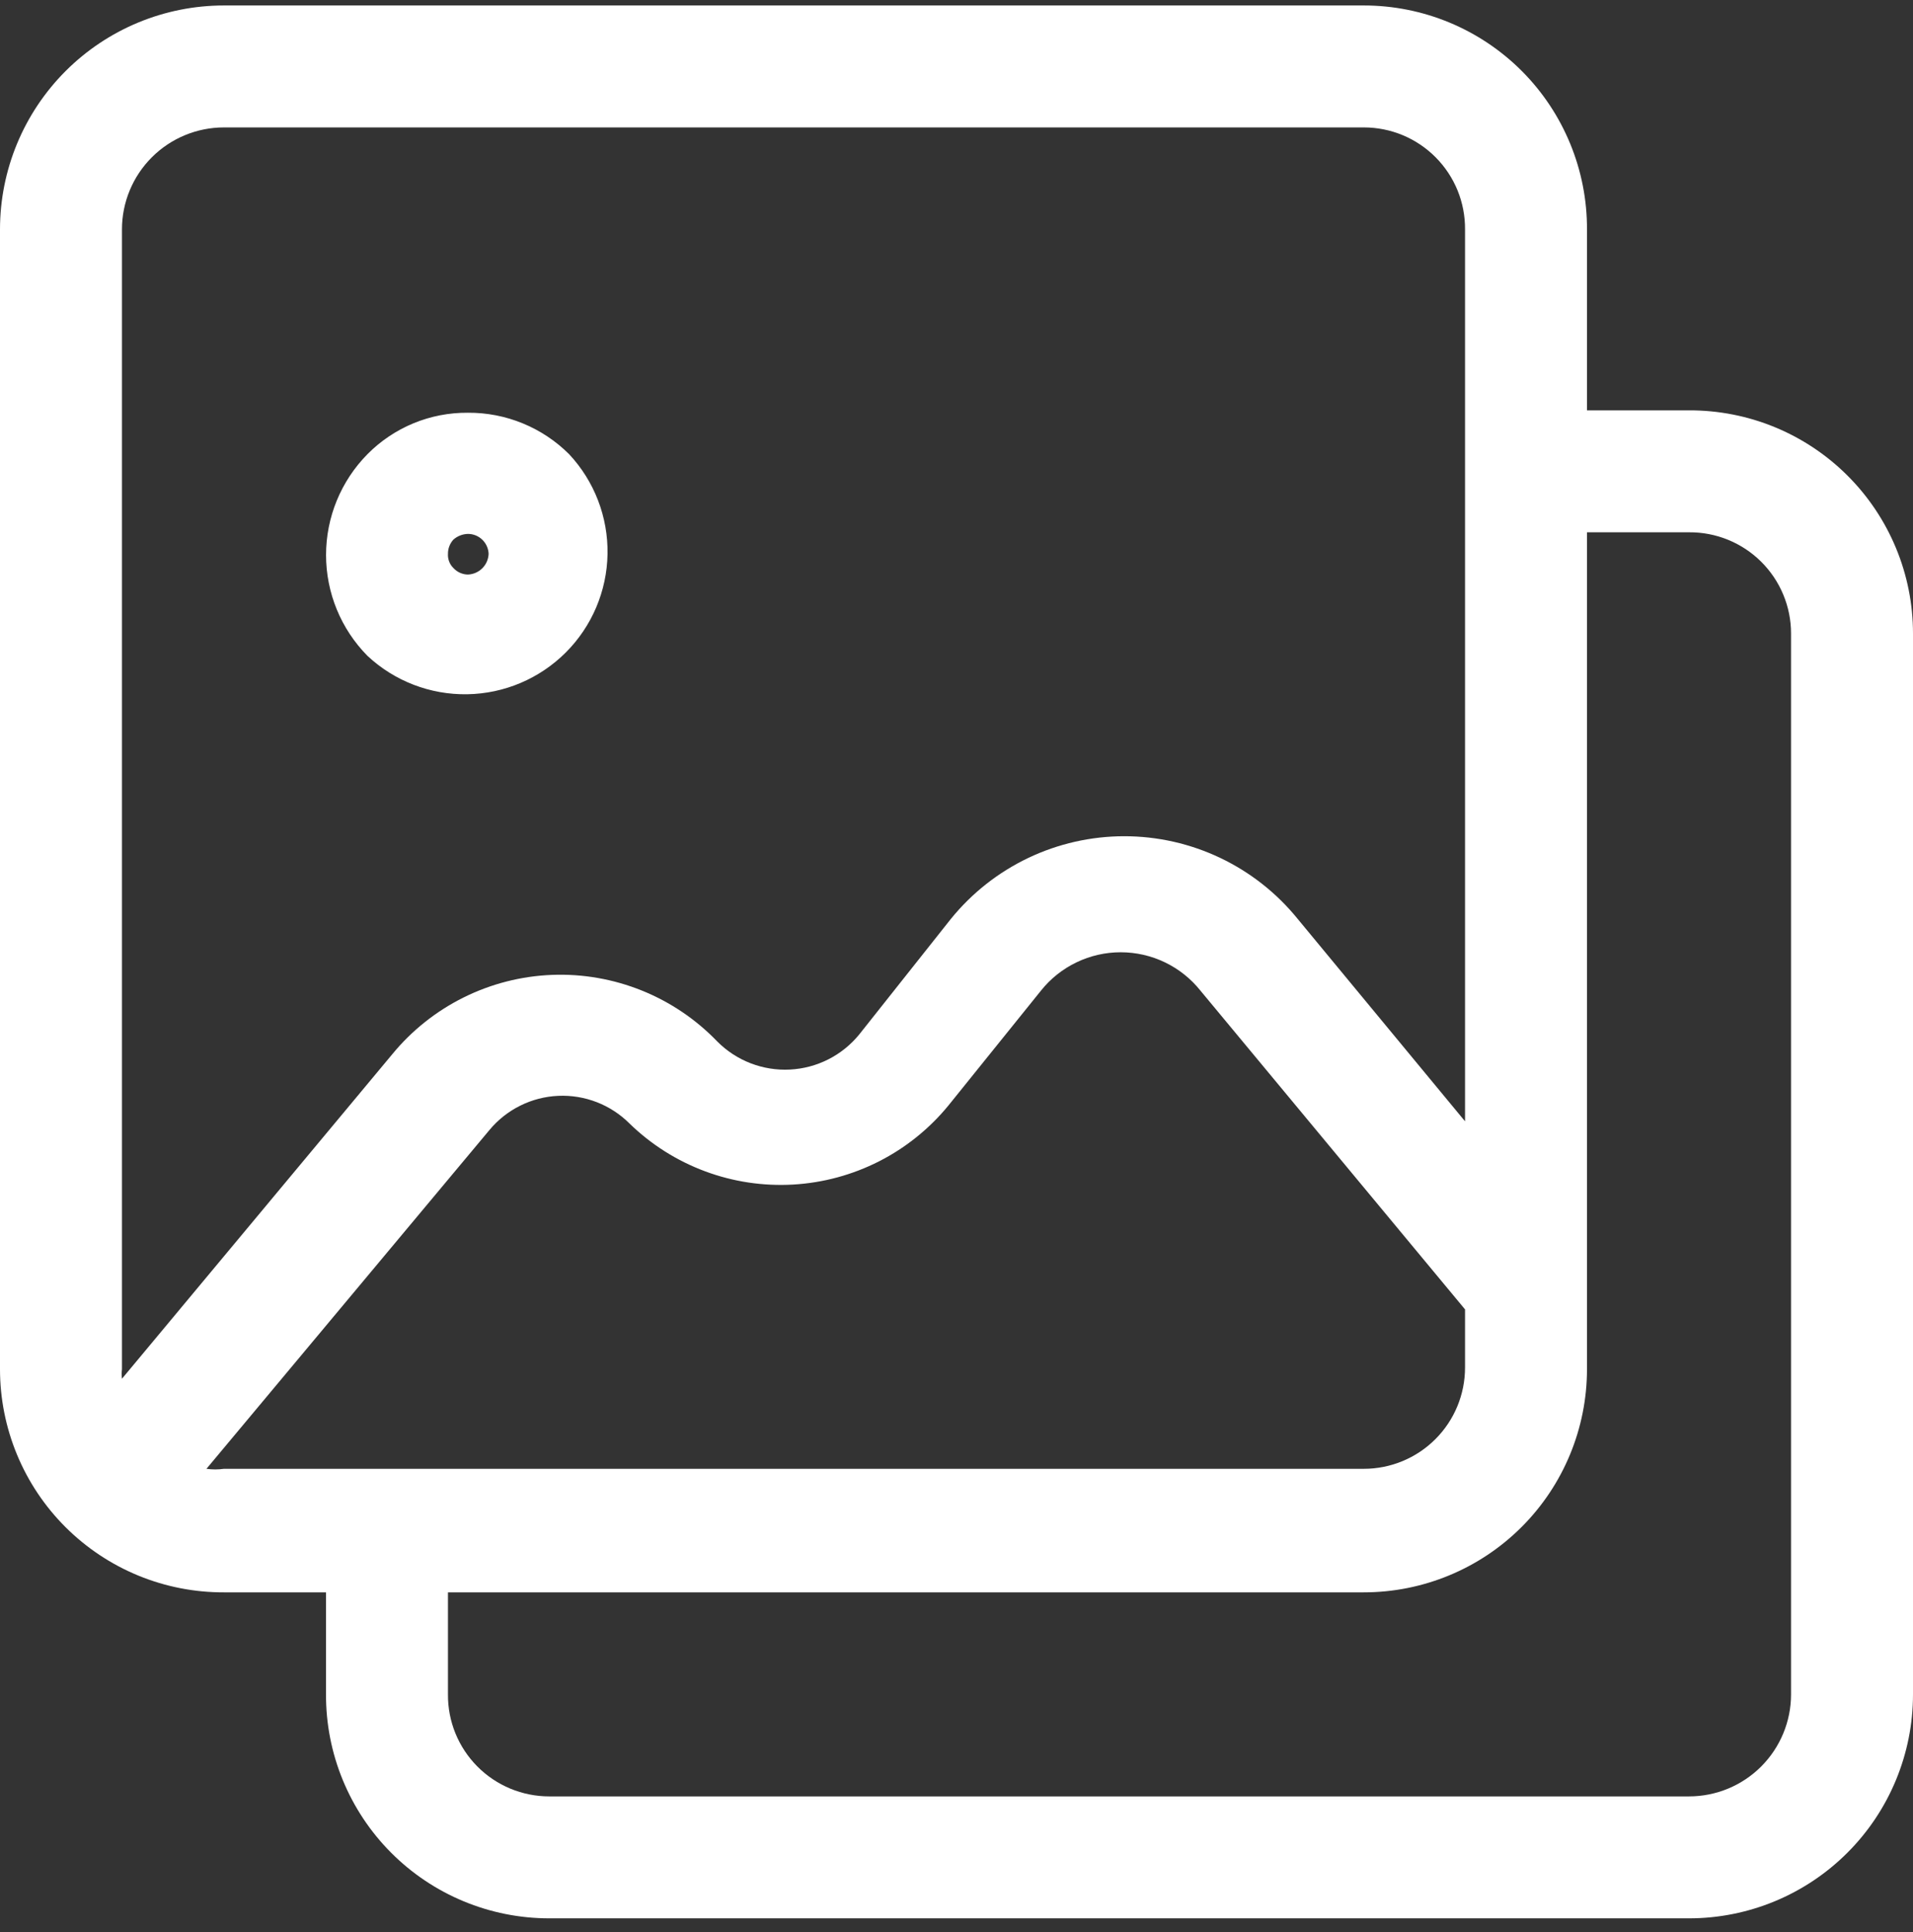 <svg width="100" height="101" viewBox="0 0 100 101" fill="none" xmlns="http://www.w3.org/2000/svg">
<rect x="0" y="0" width="100" height="101" fill="#333333" stroke="none"/>
<g clip-path="url(#clip0_2173_1042)">
<path fill-rule="evenodd" clip-rule="evenodd" d="M2.37284e-10 11.994C2.37285e-10 8.889 1.234 5.911 3.429 3.715C5.625 1.519 8.603 0.286 11.708 0.286H71.292C72.827 0.286 74.348 0.589 75.766 1.178C77.184 1.767 78.472 2.63 79.556 3.717C80.64 4.805 81.498 6.096 82.082 7.517C82.666 8.937 82.964 10.458 82.958 11.994V21.452H88.292C89.827 21.447 91.349 21.744 92.769 22.328C94.189 22.912 95.48 23.771 96.568 24.855C97.656 25.939 98.519 27.227 99.108 28.645C99.697 30.063 100 31.583 100 33.119V88.577C100 91.683 98.766 94.661 96.571 96.856C94.375 99.052 91.397 100.286 88.292 100.286H28.708C27.173 100.286 25.652 99.983 24.234 99.394C22.816 98.805 21.528 97.942 20.444 96.854C19.36 95.766 18.502 94.475 17.918 93.055C17.334 91.635 17.036 90.113 17.042 88.577V83.244H11.708C10.173 83.249 8.651 82.952 7.231 82.368C5.811 81.784 4.52 80.926 3.432 79.842C2.344 78.758 1.481 77.47 0.892 76.052C0.303 74.633 -9.79317e-06 73.113 2.37284e-10 71.577L2.37284e-10 11.994ZM23.417 83.244V88.577C23.411 89.276 23.544 89.968 23.807 90.615C24.071 91.262 24.46 91.85 24.952 92.346C25.444 92.842 26.029 93.235 26.674 93.504C27.318 93.772 28.01 93.911 28.708 93.911H88.292C89.706 93.911 91.063 93.349 92.063 92.349C93.063 91.348 93.625 89.992 93.625 88.577V33.119C93.625 32.42 93.487 31.729 93.218 31.084C92.95 30.439 92.556 29.854 92.06 29.362C91.565 28.87 90.976 28.482 90.329 28.218C89.683 27.955 88.99 27.822 88.292 27.827H82.958V71.577C82.958 74.671 81.729 77.639 79.541 79.827C77.353 82.015 74.386 83.244 71.292 83.244H23.417ZM11.708 6.661C10.294 6.661 8.937 7.223 7.937 8.223C6.937 9.223 6.375 10.579 6.375 11.994V71.577C6.355 71.743 6.355 71.911 6.375 72.077L20.5 55.119C21.519 53.876 22.791 52.863 24.23 52.147C25.669 51.431 27.244 51.028 28.85 50.965C30.456 50.902 32.058 51.181 33.549 51.782C35.04 52.383 36.386 53.293 37.5 54.452C37.995 54.948 38.587 55.334 39.241 55.586C39.894 55.838 40.593 55.95 41.292 55.914C41.991 55.879 42.675 55.697 43.299 55.381C43.924 55.064 44.475 54.62 44.917 54.077L49.708 48.036C50.802 46.687 52.183 45.599 53.751 44.851C55.319 44.104 57.034 43.716 58.771 43.716C60.508 43.716 62.223 44.104 63.79 44.851C65.358 45.599 66.74 46.687 67.833 48.036L76.583 58.619V11.994C76.589 11.296 76.456 10.603 76.193 9.956C75.929 9.309 75.54 8.721 75.048 8.225C74.556 7.729 73.971 7.336 73.326 7.067C72.682 6.799 71.99 6.661 71.292 6.661H11.708ZM76.583 68.452L62.75 51.786C62.25 51.16 61.616 50.656 60.895 50.309C60.174 49.962 59.384 49.782 58.583 49.782C57.783 49.782 56.993 49.962 56.272 50.309C55.55 50.656 54.916 51.16 54.417 51.786L49.583 57.786C48.59 59.001 47.355 59.996 45.957 60.709C44.558 61.421 43.027 61.836 41.461 61.926C39.894 62.016 38.325 61.78 36.855 61.232C35.384 60.684 34.043 59.837 32.917 58.744C32.429 58.254 31.845 57.871 31.2 57.62C30.556 57.37 29.867 57.256 29.176 57.288C28.486 57.319 27.809 57.494 27.191 57.803C26.572 58.111 26.024 58.545 25.583 59.077L10.792 76.786C11.096 76.829 11.404 76.829 11.708 76.786H71.292C72.695 76.786 74.041 76.228 75.033 75.236C76.026 74.243 76.583 72.897 76.583 71.494V68.452ZM19.208 23.744C19.894 23.05 20.712 22.501 21.614 22.128C22.515 21.756 23.483 21.569 24.458 21.577C25.44 21.57 26.413 21.758 27.321 22.13C28.23 22.502 29.055 23.051 29.75 23.744C31.071 25.157 31.791 27.029 31.758 28.963C31.726 30.897 30.943 32.743 29.575 34.111C28.207 35.478 26.361 36.261 24.427 36.294C22.493 36.327 20.622 35.607 19.208 34.286C17.822 32.882 17.044 30.988 17.044 29.015C17.044 27.041 17.822 25.148 19.208 23.744V23.744ZM24.458 27.911C24.182 27.919 23.918 28.022 23.708 28.202C23.518 28.406 23.414 28.674 23.417 28.952C23.408 29.091 23.43 29.23 23.48 29.359C23.53 29.489 23.608 29.606 23.708 29.702C23.804 29.806 23.92 29.889 24.049 29.946C24.178 30.003 24.317 30.034 24.458 30.036C24.742 30.025 25.012 29.908 25.213 29.707C25.414 29.506 25.531 29.236 25.542 28.952C25.531 28.672 25.412 28.407 25.21 28.213C25.008 28.019 24.739 27.91 24.458 27.911V27.911Z" fill="white"/>
</g>
<defs>
<clipPath id="clip0_2173_1042">
<rect width="100" height="100" fill="white" transform="translate(0 0.286)"/>
</clipPath>
</defs>
</svg>
